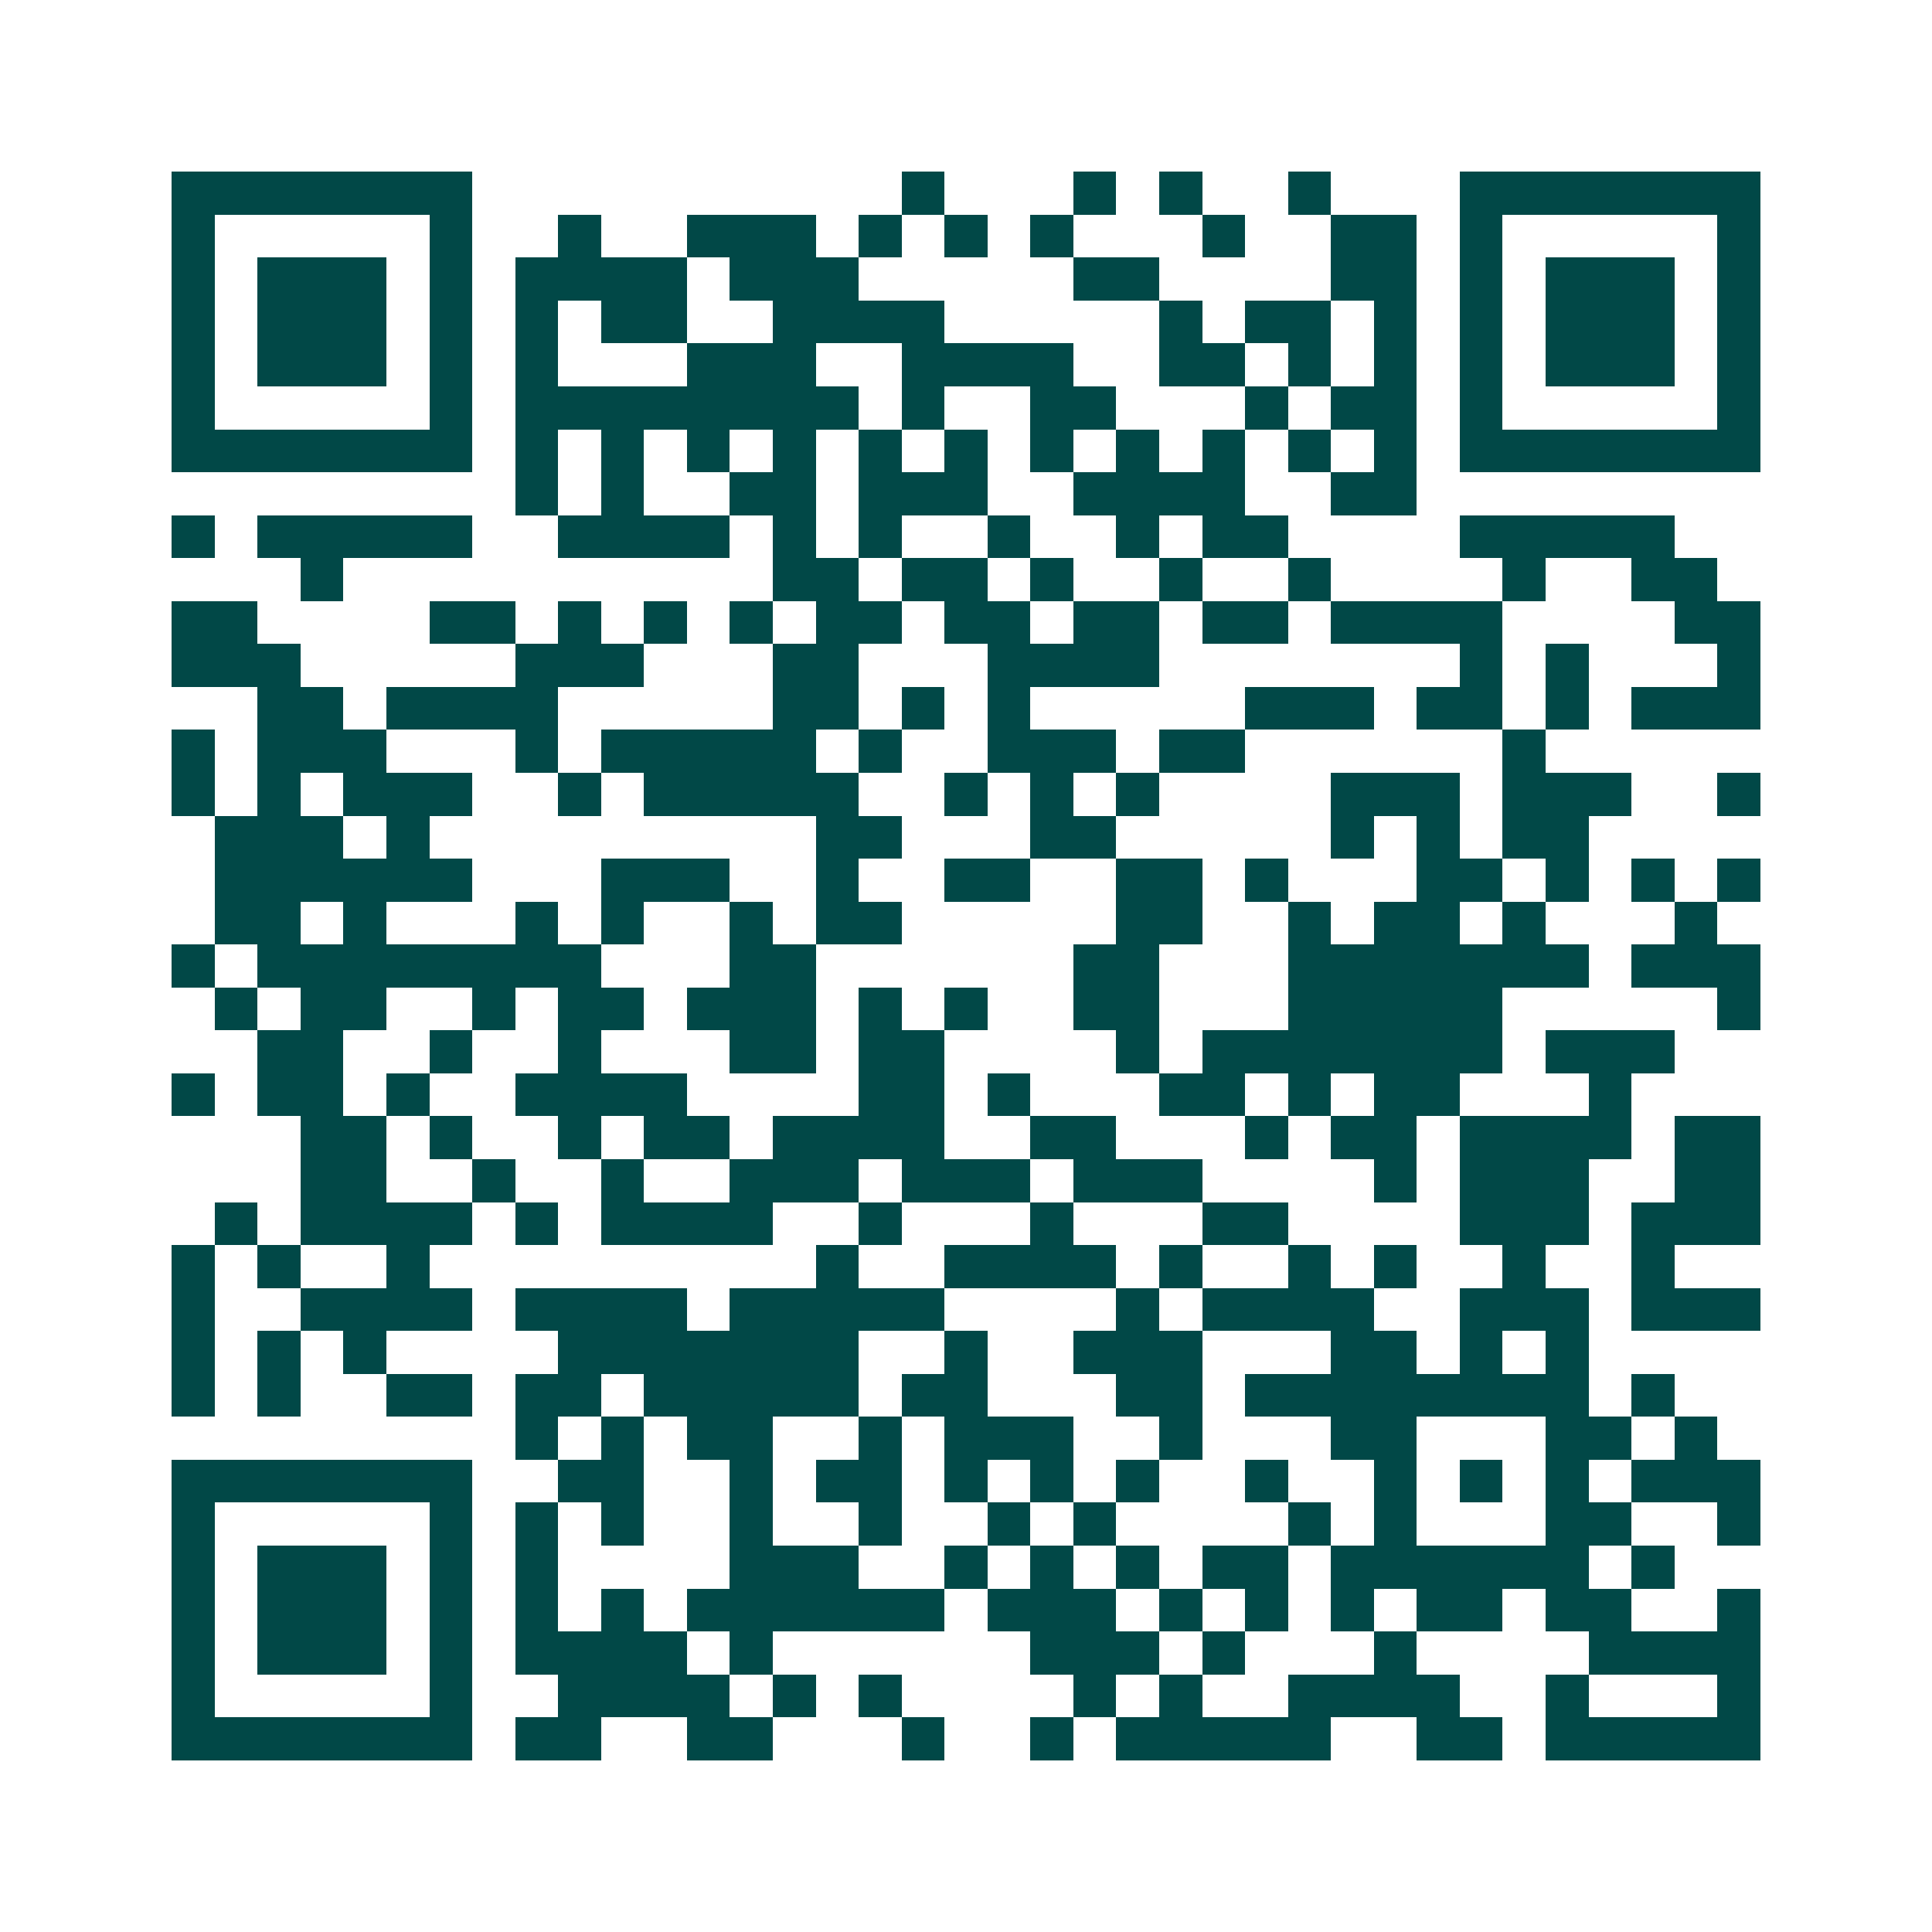 <svg xmlns="http://www.w3.org/2000/svg" width="200" height="200" viewBox="0 0 45 45" shape-rendering="crispEdges"><path fill="#ffffff" d="M0 0h45v45H0z"/><path stroke="#014847" d="M4 4.5h7m10 0h1m3 0h1m1 0h1m2 0h1m3 0h7M4 5.5h1m5 0h1m2 0h1m2 0h3m1 0h1m1 0h1m1 0h1m3 0h1m2 0h2m1 0h1m5 0h1M4 6.5h1m1 0h3m1 0h1m1 0h4m1 0h3m5 0h2m4 0h2m1 0h1m1 0h3m1 0h1M4 7.5h1m1 0h3m1 0h1m1 0h1m1 0h2m2 0h4m5 0h1m1 0h2m1 0h1m1 0h1m1 0h3m1 0h1M4 8.5h1m1 0h3m1 0h1m1 0h1m3 0h3m2 0h4m2 0h2m1 0h1m1 0h1m1 0h1m1 0h3m1 0h1M4 9.5h1m5 0h1m1 0h8m1 0h1m2 0h2m3 0h1m1 0h2m1 0h1m5 0h1M4 10.5h7m1 0h1m1 0h1m1 0h1m1 0h1m1 0h1m1 0h1m1 0h1m1 0h1m1 0h1m1 0h1m1 0h1m1 0h7M12 11.5h1m1 0h1m2 0h2m1 0h3m2 0h4m2 0h2M4 12.5h1m1 0h5m2 0h4m1 0h1m1 0h1m2 0h1m2 0h1m1 0h2m4 0h5M7 13.5h1m10 0h2m1 0h2m1 0h1m2 0h1m2 0h1m4 0h1m2 0h2M4 14.5h2m4 0h2m1 0h1m1 0h1m1 0h1m1 0h2m1 0h2m1 0h2m1 0h2m1 0h4m4 0h2M4 15.5h3m5 0h3m3 0h2m3 0h4m7 0h1m1 0h1m3 0h1M6 16.5h2m1 0h4m5 0h2m1 0h1m1 0h1m5 0h3m1 0h2m1 0h1m1 0h3M4 17.5h1m1 0h3m3 0h1m1 0h5m1 0h1m2 0h3m1 0h2m6 0h1M4 18.5h1m1 0h1m1 0h3m2 0h1m1 0h5m2 0h1m1 0h1m1 0h1m4 0h3m1 0h3m2 0h1M5 19.5h3m1 0h1m9 0h2m3 0h2m5 0h1m1 0h1m1 0h2M5 20.5h6m3 0h3m2 0h1m2 0h2m2 0h2m1 0h1m3 0h2m1 0h1m1 0h1m1 0h1M5 21.5h2m1 0h1m3 0h1m1 0h1m2 0h1m1 0h2m5 0h2m2 0h1m1 0h2m1 0h1m3 0h1M4 22.5h1m1 0h8m3 0h2m6 0h2m3 0h7m1 0h3M5 23.5h1m1 0h2m2 0h1m1 0h2m1 0h3m1 0h1m1 0h1m2 0h2m3 0h5m5 0h1M6 24.5h2m2 0h1m2 0h1m3 0h2m1 0h2m4 0h1m1 0h7m1 0h3M4 25.5h1m1 0h2m1 0h1m2 0h4m4 0h2m1 0h1m3 0h2m1 0h1m1 0h2m3 0h1M7 26.5h2m1 0h1m2 0h1m1 0h2m1 0h4m2 0h2m3 0h1m1 0h2m1 0h4m1 0h2M7 27.5h2m2 0h1m2 0h1m2 0h3m1 0h3m1 0h3m4 0h1m1 0h3m2 0h2M5 28.5h1m1 0h4m1 0h1m1 0h4m2 0h1m3 0h1m3 0h2m4 0h3m1 0h3M4 29.5h1m1 0h1m2 0h1m9 0h1m2 0h4m1 0h1m2 0h1m1 0h1m2 0h1m2 0h1M4 30.5h1m2 0h4m1 0h4m1 0h5m4 0h1m1 0h4m2 0h3m1 0h3M4 31.5h1m1 0h1m1 0h1m4 0h7m2 0h1m2 0h3m3 0h2m1 0h1m1 0h1M4 32.5h1m1 0h1m2 0h2m1 0h2m1 0h5m1 0h2m3 0h2m1 0h8m1 0h1M12 33.5h1m1 0h1m1 0h2m2 0h1m1 0h3m2 0h1m3 0h2m3 0h2m1 0h1M4 34.5h7m2 0h2m2 0h1m1 0h2m1 0h1m1 0h1m1 0h1m2 0h1m2 0h1m1 0h1m1 0h1m1 0h3M4 35.5h1m5 0h1m1 0h1m1 0h1m2 0h1m2 0h1m2 0h1m1 0h1m4 0h1m1 0h1m3 0h2m2 0h1M4 36.5h1m1 0h3m1 0h1m1 0h1m4 0h3m2 0h1m1 0h1m1 0h1m1 0h2m1 0h6m1 0h1M4 37.5h1m1 0h3m1 0h1m1 0h1m1 0h1m1 0h6m1 0h3m1 0h1m1 0h1m1 0h1m1 0h2m1 0h2m2 0h1M4 38.5h1m1 0h3m1 0h1m1 0h4m1 0h1m6 0h3m1 0h1m3 0h1m4 0h4M4 39.5h1m5 0h1m2 0h4m1 0h1m1 0h1m4 0h1m1 0h1m2 0h4m2 0h1m3 0h1M4 40.5h7m1 0h2m2 0h2m3 0h1m2 0h1m1 0h5m2 0h2m1 0h5"/></svg>
